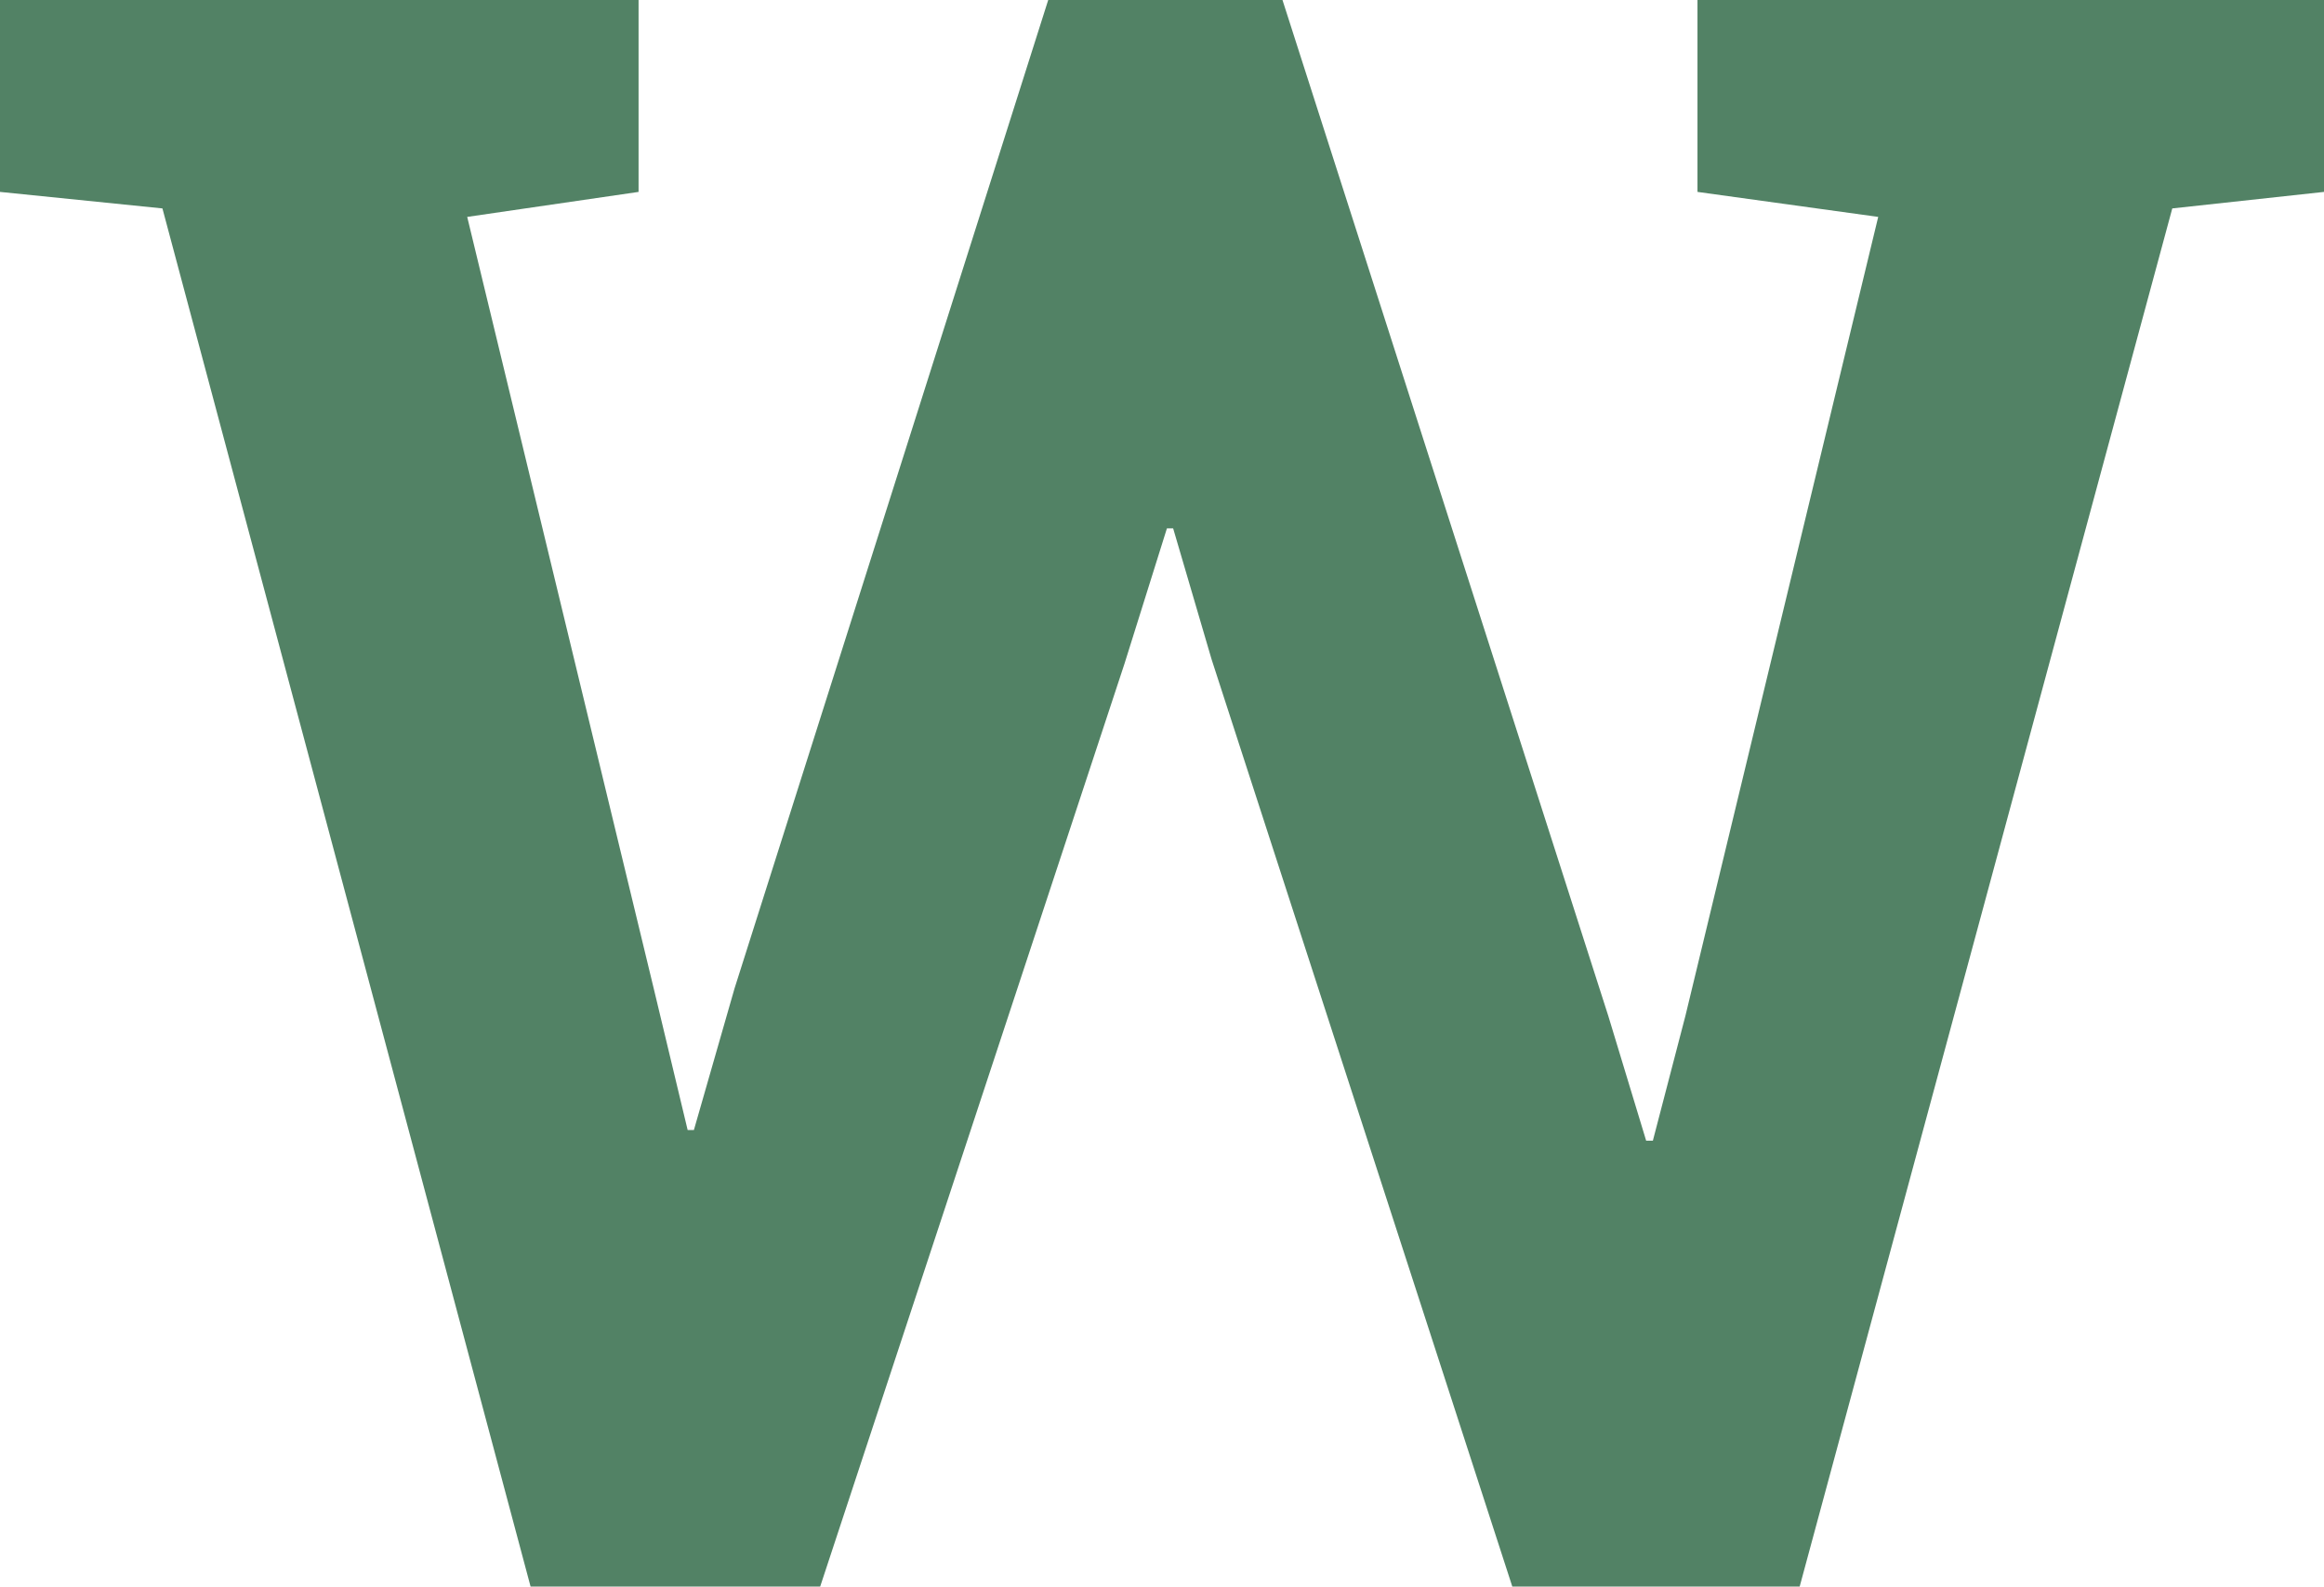 <svg xmlns="http://www.w3.org/2000/svg" xmlns:xlink="http://www.w3.org/1999/xlink" viewBox="0 0 154.5 105.463" height="105.463" width="154.5" data-background-color="#ffffff" preserveAspectRatio="xMidYMid meet" id="tight-bounds"><g><svg viewBox="0 0 154.5 105.463" height="105.463" width="154.5"><g><svg viewBox="0 0 154.5 105.463" height="105.463" width="154.5"><g id="textblocktransform"><svg viewBox="0 0 154.5 105.463" height="105.463" width="154.5" id="textblock"><g><svg viewBox="0 0 154.5 105.463" height="105.463" width="154.5"><g transform="matrix(1,0,0,1,0,0)"><svg width="154.5" viewBox="0.83 -35.55 52.08 35.55" height="105.463" data-palette-color="#528265"><path d="M19.21 0L12.72 0 4.47-30.88 0.83-31.25 0.83-35.55 15.14-35.55 15.14-31.25 11.3-30.69 15.48-13.4 16.24-10.23 16.38-10.23 17.29-13.4 24.32-35.55 29.57-35.55 36.87-12.79 37.72-9.99 37.87-9.99 38.6-12.79 42.92-30.69 38.87-31.25 38.87-35.55 52.91-35.55 52.91-31.25 49.51-30.88 41.16 0 34.72 0 27.98-20.78 27.12-23.71 26.98-23.71 26.03-20.68 19.21 0Z" opacity="1" transform="matrix(1,0,0,1,0,0)" fill="#528265" class="undefined-text-0" data-fill-palette-color="primary" id="text-0"/></svg></g></svg></g></svg></g></svg></g><g/></svg></g><defs/></svg>